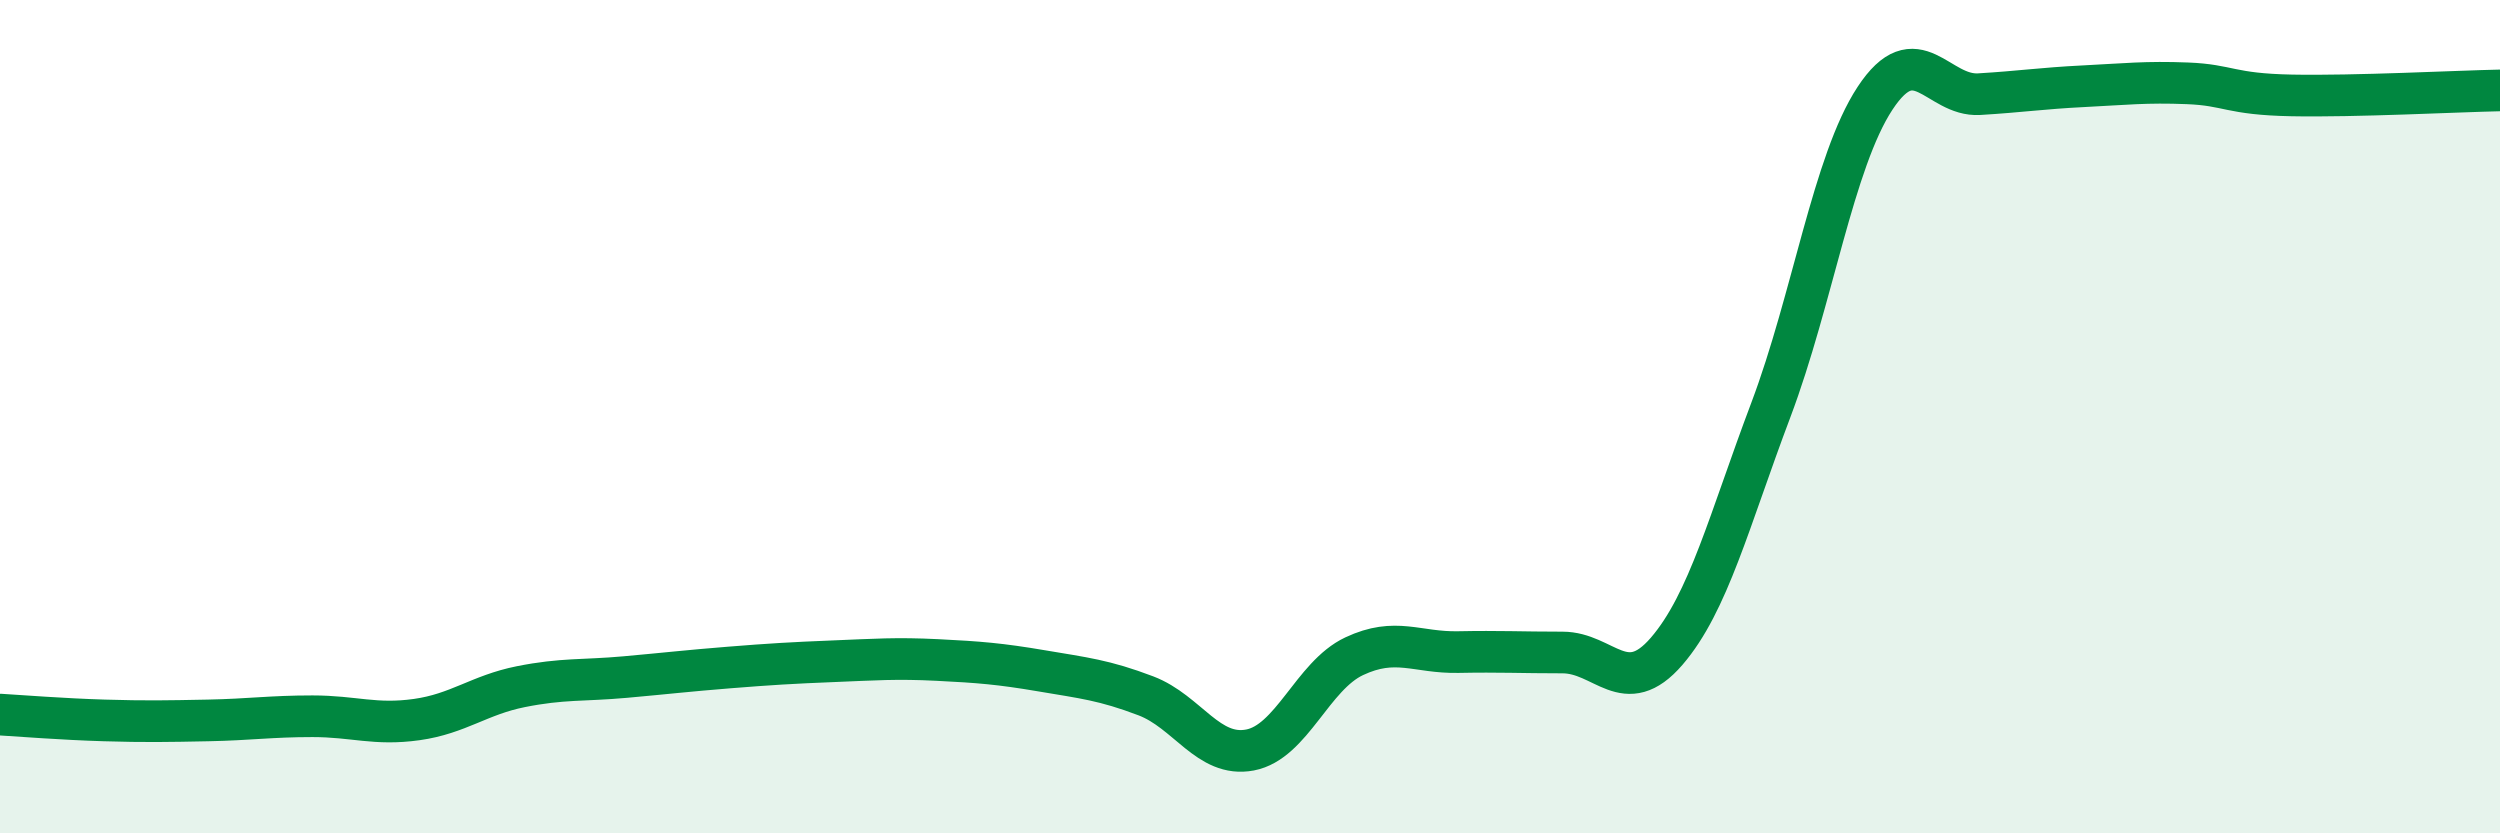 
    <svg width="60" height="20" viewBox="0 0 60 20" xmlns="http://www.w3.org/2000/svg">
      <path
        d="M 0,17.15 C 0.5,17.18 1.5,17.26 2.5,17.29 C 3.5,17.32 4,17.31 5,17.29 C 6,17.27 6.5,17.19 7.5,17.19 C 8.5,17.19 9,17.41 10,17.27 C 11,17.13 11.5,16.68 12.5,16.48 C 13.5,16.28 14,16.34 15,16.25 C 16,16.16 16.5,16.1 17.5,16.02 C 18.5,15.94 19,15.91 20,15.87 C 21,15.83 21.5,15.79 22.5,15.84 C 23.5,15.89 24,15.93 25,16.1 C 26,16.27 26.5,16.32 27.5,16.7 C 28.5,17.08 29,18.19 30,18 C 31,17.81 31.5,16.22 32.5,15.75 C 33.5,15.28 34,15.67 35,15.65 C 36,15.63 36.5,15.66 37.5,15.66 C 38.5,15.66 39,16.79 40,15.63 C 41,14.47 41.5,12.49 42.5,9.84 C 43.5,7.19 44,3.88 45,2.36 C 46,0.84 46.5,2.32 47.5,2.26 C 48.5,2.2 49,2.12 50,2.07 C 51,2.02 51.5,1.96 52.5,2 C 53.5,2.04 53.5,2.26 55,2.29 C 56.5,2.32 59,2.19 60,2.17L60 20L0 20Z"
        fill="#008740"
        opacity="0.1"
        stroke-linecap="round"
        stroke-linejoin="round"
      />
      <path
        d="M 0,17.15 C 0.5,17.18 1.5,17.26 2.5,17.29 C 3.5,17.32 4,17.31 5,17.29 C 6,17.27 6.5,17.19 7.5,17.19 C 8.5,17.19 9,17.41 10,17.27 C 11,17.13 11.5,16.68 12.5,16.48 C 13.5,16.28 14,16.34 15,16.25 C 16,16.16 16.5,16.1 17.5,16.02 C 18.5,15.94 19,15.91 20,15.87 C 21,15.83 21.5,15.79 22.5,15.84 C 23.5,15.89 24,15.93 25,16.1 C 26,16.27 26.5,16.32 27.5,16.7 C 28.5,17.08 29,18.19 30,18 C 31,17.81 31.5,16.22 32.5,15.75 C 33.5,15.28 34,15.67 35,15.65 C 36,15.63 36.5,15.66 37.5,15.66 C 38.5,15.66 39,16.79 40,15.63 C 41,14.47 41.5,12.49 42.5,9.84 C 43.5,7.19 44,3.88 45,2.36 C 46,0.84 46.5,2.32 47.5,2.26 C 48.5,2.2 49,2.12 50,2.07 C 51,2.02 51.5,1.96 52.5,2 C 53.5,2.04 53.5,2.26 55,2.29 C 56.5,2.32 59,2.19 60,2.17"
        stroke="#008740"
        stroke-width="1"
        fill="none"
        stroke-linecap="round"
        stroke-linejoin="round"
      />
    </svg>
  